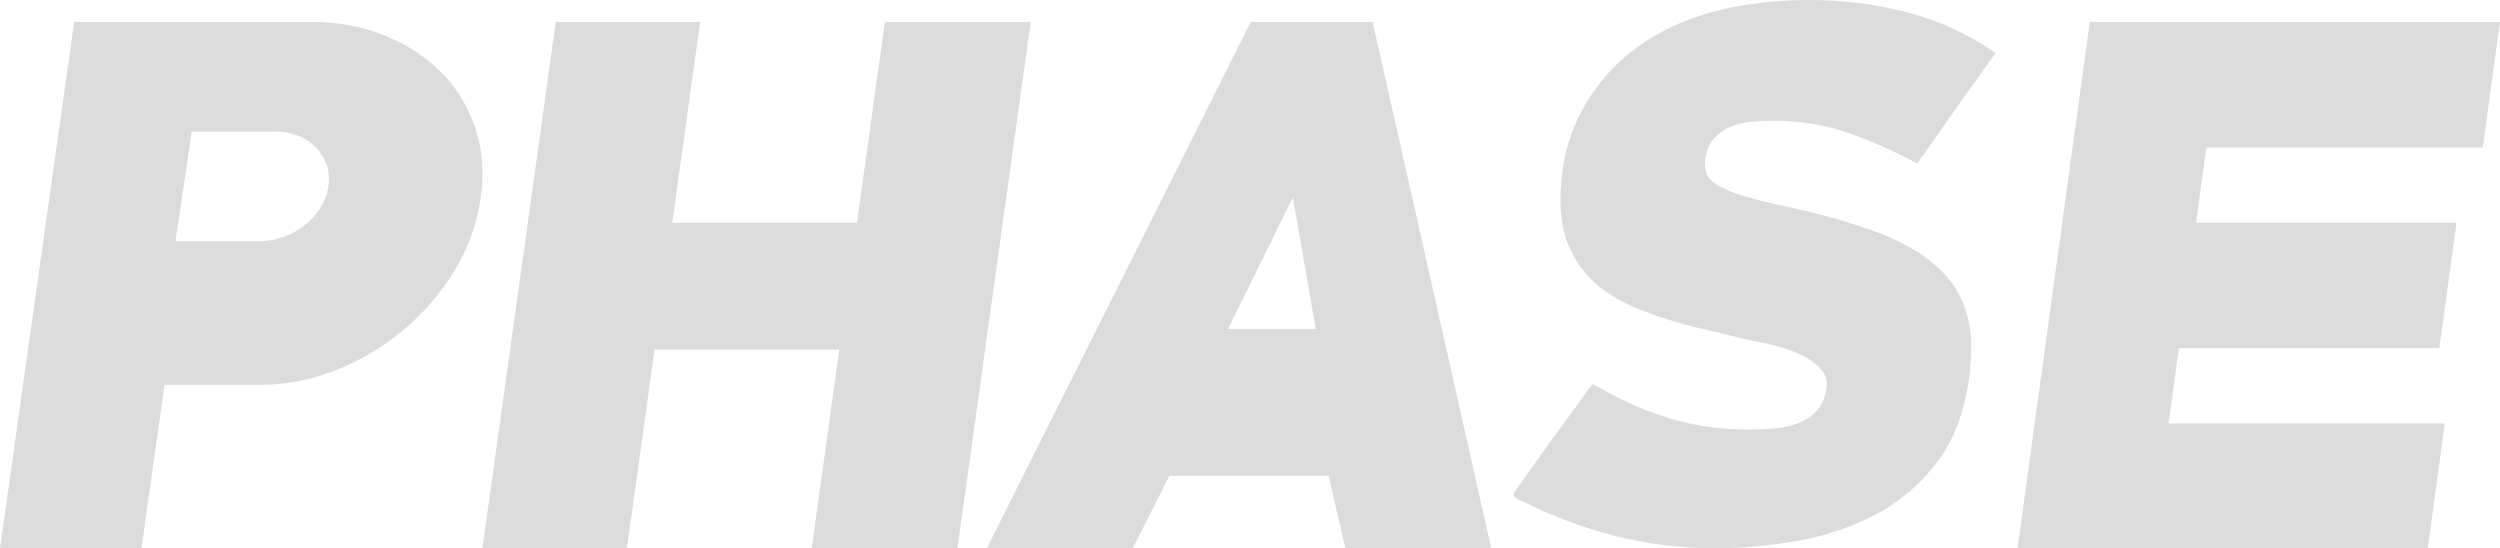 <?xml version="1.0" encoding="UTF-8"?>
<svg width="114px" height="25px" viewBox="0 0 114 25" version="1.1" xmlns="http://www.w3.org/2000/svg" xmlns:xlink="http://www.w3.org/1999/xlink">
    <!-- Generator: Sketch 52.5 (67469) - http://www.bohemiancoding.com/sketch -->
    <title>home_phase_logo</title>
    <desc>Created with Sketch.</desc>
    <g id="Sprint1" stroke="none" stroke-width="1" fill="none" fill-rule="evenodd">
        <g id="1-HomePage" transform="translate(-871, -2101)" fill="#DCDCDC">
            <g id="Group-3" transform="translate(0, 1891)">
                <g id="5" transform="translate(871, 210)">
                    <g id="Group-6">
                        <path d="M12.564,6 L8.742,6 L8,11 L11.823,11 C12.201,11 12.569,10.936 12.925,10.806 C13.281,10.678 13.602,10.499 13.889,10.272 C14.176,10.042 14.415,9.78 14.607,9.483 C14.799,9.184 14.92,8.856 14.973,8.499 C15.026,8.142 15.001,7.815 14.898,7.517 C14.795,7.22 14.633,6.958 14.414,6.729 C14.195,6.501 13.927,6.322 13.609,6.194 C13.291,6.064 12.942,6 12.564,6 M11.875,17.547 L7.502,17.547 L6.452,25 L0,25 L3.383,1 L14.209,1 C15.366,1 16.451,1.196 17.461,1.588 C18.469,1.98 19.334,2.527 20.052,3.227 C20.769,3.928 21.302,4.773 21.647,5.763 C21.994,6.753 22.085,7.835 21.92,9.011 C21.75,10.206 21.35,11.32 20.72,12.352 C20.089,13.382 19.31,14.284 18.384,15.057 C17.459,15.831 16.432,16.438 15.305,16.883 C14.177,17.325 13.034,17.547 11.875,17.547 Z M37.012,25 L38.273,15.938 L29.848,15.938 L28.588,25 L22,25 L25.342,1 L31.928,1 L30.654,10.155 L39.078,10.155 L40.352,1 L47,1 L43.66,25 L37.012,25 Z M61.346,25 L60.588,21.692 L53.326,21.692 L51.654,25 L45,25 L57.033,1 L62.593,1 L68,25 L61.346,25 Z M58.954,9 L56,15 L60,15 L58.954,9 Z M78.209,25 C76.653,25 75.137,24.813 73.661,24.44 C72.187,24.068 70.796,23.549 69.492,22.883 C69.452,22.883 69.357,22.842 69.208,22.762 C69.063,22.661 68.995,22.59 69,22.55 C69.002,22.531 69.053,22.45 69.152,22.308 C69.25,22.166 69.375,21.991 69.525,21.778 C69.674,21.567 69.847,21.325 70.045,21.053 C70.241,20.779 70.439,20.503 70.638,20.22 C71.054,19.656 71.448,19.12 71.818,18.613 C72.189,18.106 72.448,17.741 72.599,17.518 C72.843,17.62 73.075,17.741 73.297,17.882 C74.298,18.429 75.321,18.851 76.37,19.145 C77.417,19.439 78.547,19.587 79.766,19.587 C80.103,19.587 80.471,19.571 80.865,19.54 C81.259,19.51 81.622,19.435 81.958,19.312 C82.295,19.191 82.585,19.003 82.829,18.749 C83.074,18.494 83.229,18.134 83.293,17.668 C83.325,17.444 83.292,17.246 83.196,17.073 C83.101,16.9 82.972,16.749 82.811,16.617 C82.649,16.485 82.476,16.368 82.289,16.266 C82.104,16.164 81.925,16.084 81.754,16.022 C81.358,15.861 80.947,15.737 80.517,15.658 C80.091,15.576 79.664,15.485 79.239,15.382 C78.68,15.241 78.129,15.11 77.588,14.986 C77.046,14.865 76.527,14.723 76.031,14.56 C75.514,14.397 75.024,14.22 74.563,14.027 C74.1,13.835 73.678,13.606 73.296,13.342 C72.511,12.813 71.925,12.109 71.538,11.225 C71.151,10.342 71.059,9.169 71.262,7.706 C71.331,7.199 71.457,6.686 71.638,6.169 C71.819,5.65 72.052,5.158 72.337,4.691 C72.904,3.757 73.58,2.985 74.364,2.376 C75.146,1.767 75.984,1.291 76.881,0.945 C77.775,0.599 78.702,0.354 79.66,0.213 C80.619,0.071 81.566,0 82.504,0 C84.042,0 85.531,0.188 86.975,0.565 C88.419,0.944 89.762,1.56 91,2.416 C90.382,3.271 89.783,4.113 89.2,4.936 C88.617,5.762 88.028,6.599 87.43,7.452 C86.352,6.883 85.292,6.416 84.256,6.051 C83.219,5.687 82.072,5.504 80.814,5.504 C80.515,5.504 80.2,5.52 79.865,5.549 C79.532,5.579 79.218,5.656 78.921,5.779 C78.626,5.899 78.372,6.076 78.16,6.309 C77.948,6.543 77.816,6.851 77.763,7.235 C77.722,7.519 77.75,7.762 77.841,7.964 C77.949,8.187 78.177,8.384 78.522,8.557 C78.868,8.729 79.3,8.886 79.819,9.026 C80.338,9.169 80.909,9.305 81.528,9.437 C82.149,9.569 82.795,9.725 83.467,9.907 C84.121,10.092 84.777,10.298 85.433,10.531 C86.088,10.763 86.698,11.046 87.261,11.381 C87.823,11.715 88.312,12.109 88.729,12.565 C89.144,13.02 89.448,13.561 89.641,14.189 C89.797,14.655 89.876,15.156 89.882,15.693 C89.887,16.229 89.855,16.76 89.782,17.287 C89.568,18.826 89.084,20.091 88.329,21.083 C87.573,22.074 86.657,22.859 85.578,23.436 C84.5,24.013 83.317,24.418 82.029,24.65 C80.739,24.882 79.465,25 78.209,25 Z M92,25 L95.295,1 L114,1 L113.213,6.721 L100.612,6.721 L100.141,10.155 L112.018,10.155 L111.232,15.876 L99.357,15.876 L98.885,19.309 L111.486,19.309 L110.705,25 L92,25 Z" id="home_phase_logo"></path>
                    </g>
                </g>
            </g>
        </g>
    </g>
</svg>